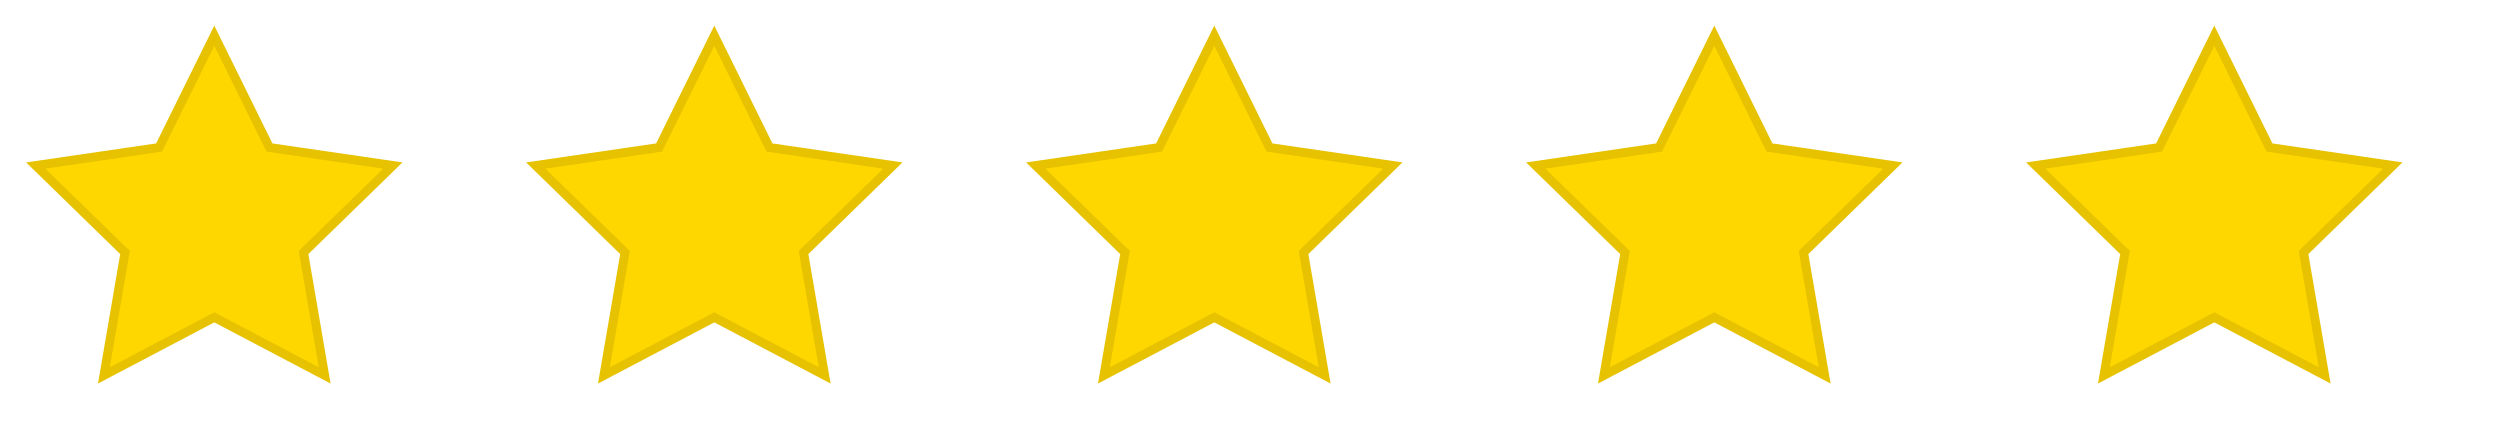 <svg xmlns="http://www.w3.org/2000/svg" viewBox="0 0 140 24">
  <!-- 5 звезд в ряд для отзывов -->
  
  <!-- Звезда 1 -->
  <path d="M12,2 L15.09,8.26 L22,9.27 L17,14.14 L18.18,21.02 L12,17.77 L5.82,21.02 L7,14.14 L2,9.27 L8.91,8.26 L12,2 Z" 
        fill="#FFD700" stroke="#E6C200" stroke-width="0.5"/>
  
  <!-- Звезда 2 -->
  <path d="M40,2 L43.09,8.26 L50,9.27 L45,14.14 L46.18,21.02 L40,17.77 L33.82,21.02 L35,14.14 L30,9.27 L36.91,8.26 L40,2 Z" 
        fill="#FFD700" stroke="#E6C200" stroke-width="0.5"/>
  
  <!-- Звезда 3 -->
  <path d="M68,2 L71.09,8.26 L78,9.27 L73,14.14 L74.18,21.02 L68,17.77 L61.82,21.02 L63,14.14 L58,9.27 L64.91,8.26 L68,2 Z" 
        fill="#FFD700" stroke="#E6C200" stroke-width="0.5"/>
  
  <!-- Звезда 4 -->
  <path d="M96,2 L99.09,8.26 L106,9.27 L101,14.14 L102.18,21.02 L96,17.77 L89.82,21.02 L91,14.14 L86,9.27 L92.91,8.26 L96,2 Z" 
        fill="#FFD700" stroke="#E6C200" stroke-width="0.5"/>
  
  <!-- Звезда 5 -->
  <path d="M124,2 L127.09,8.26 L134,9.27 L129,14.14 L130.18,21.02 L124,17.77 L117.82,21.02 L119,14.14 L114,9.27 L120.91,8.26 L124,2 Z" 
        fill="#FFD700" stroke="#E6C200" stroke-width="0.5"/>
</svg>
